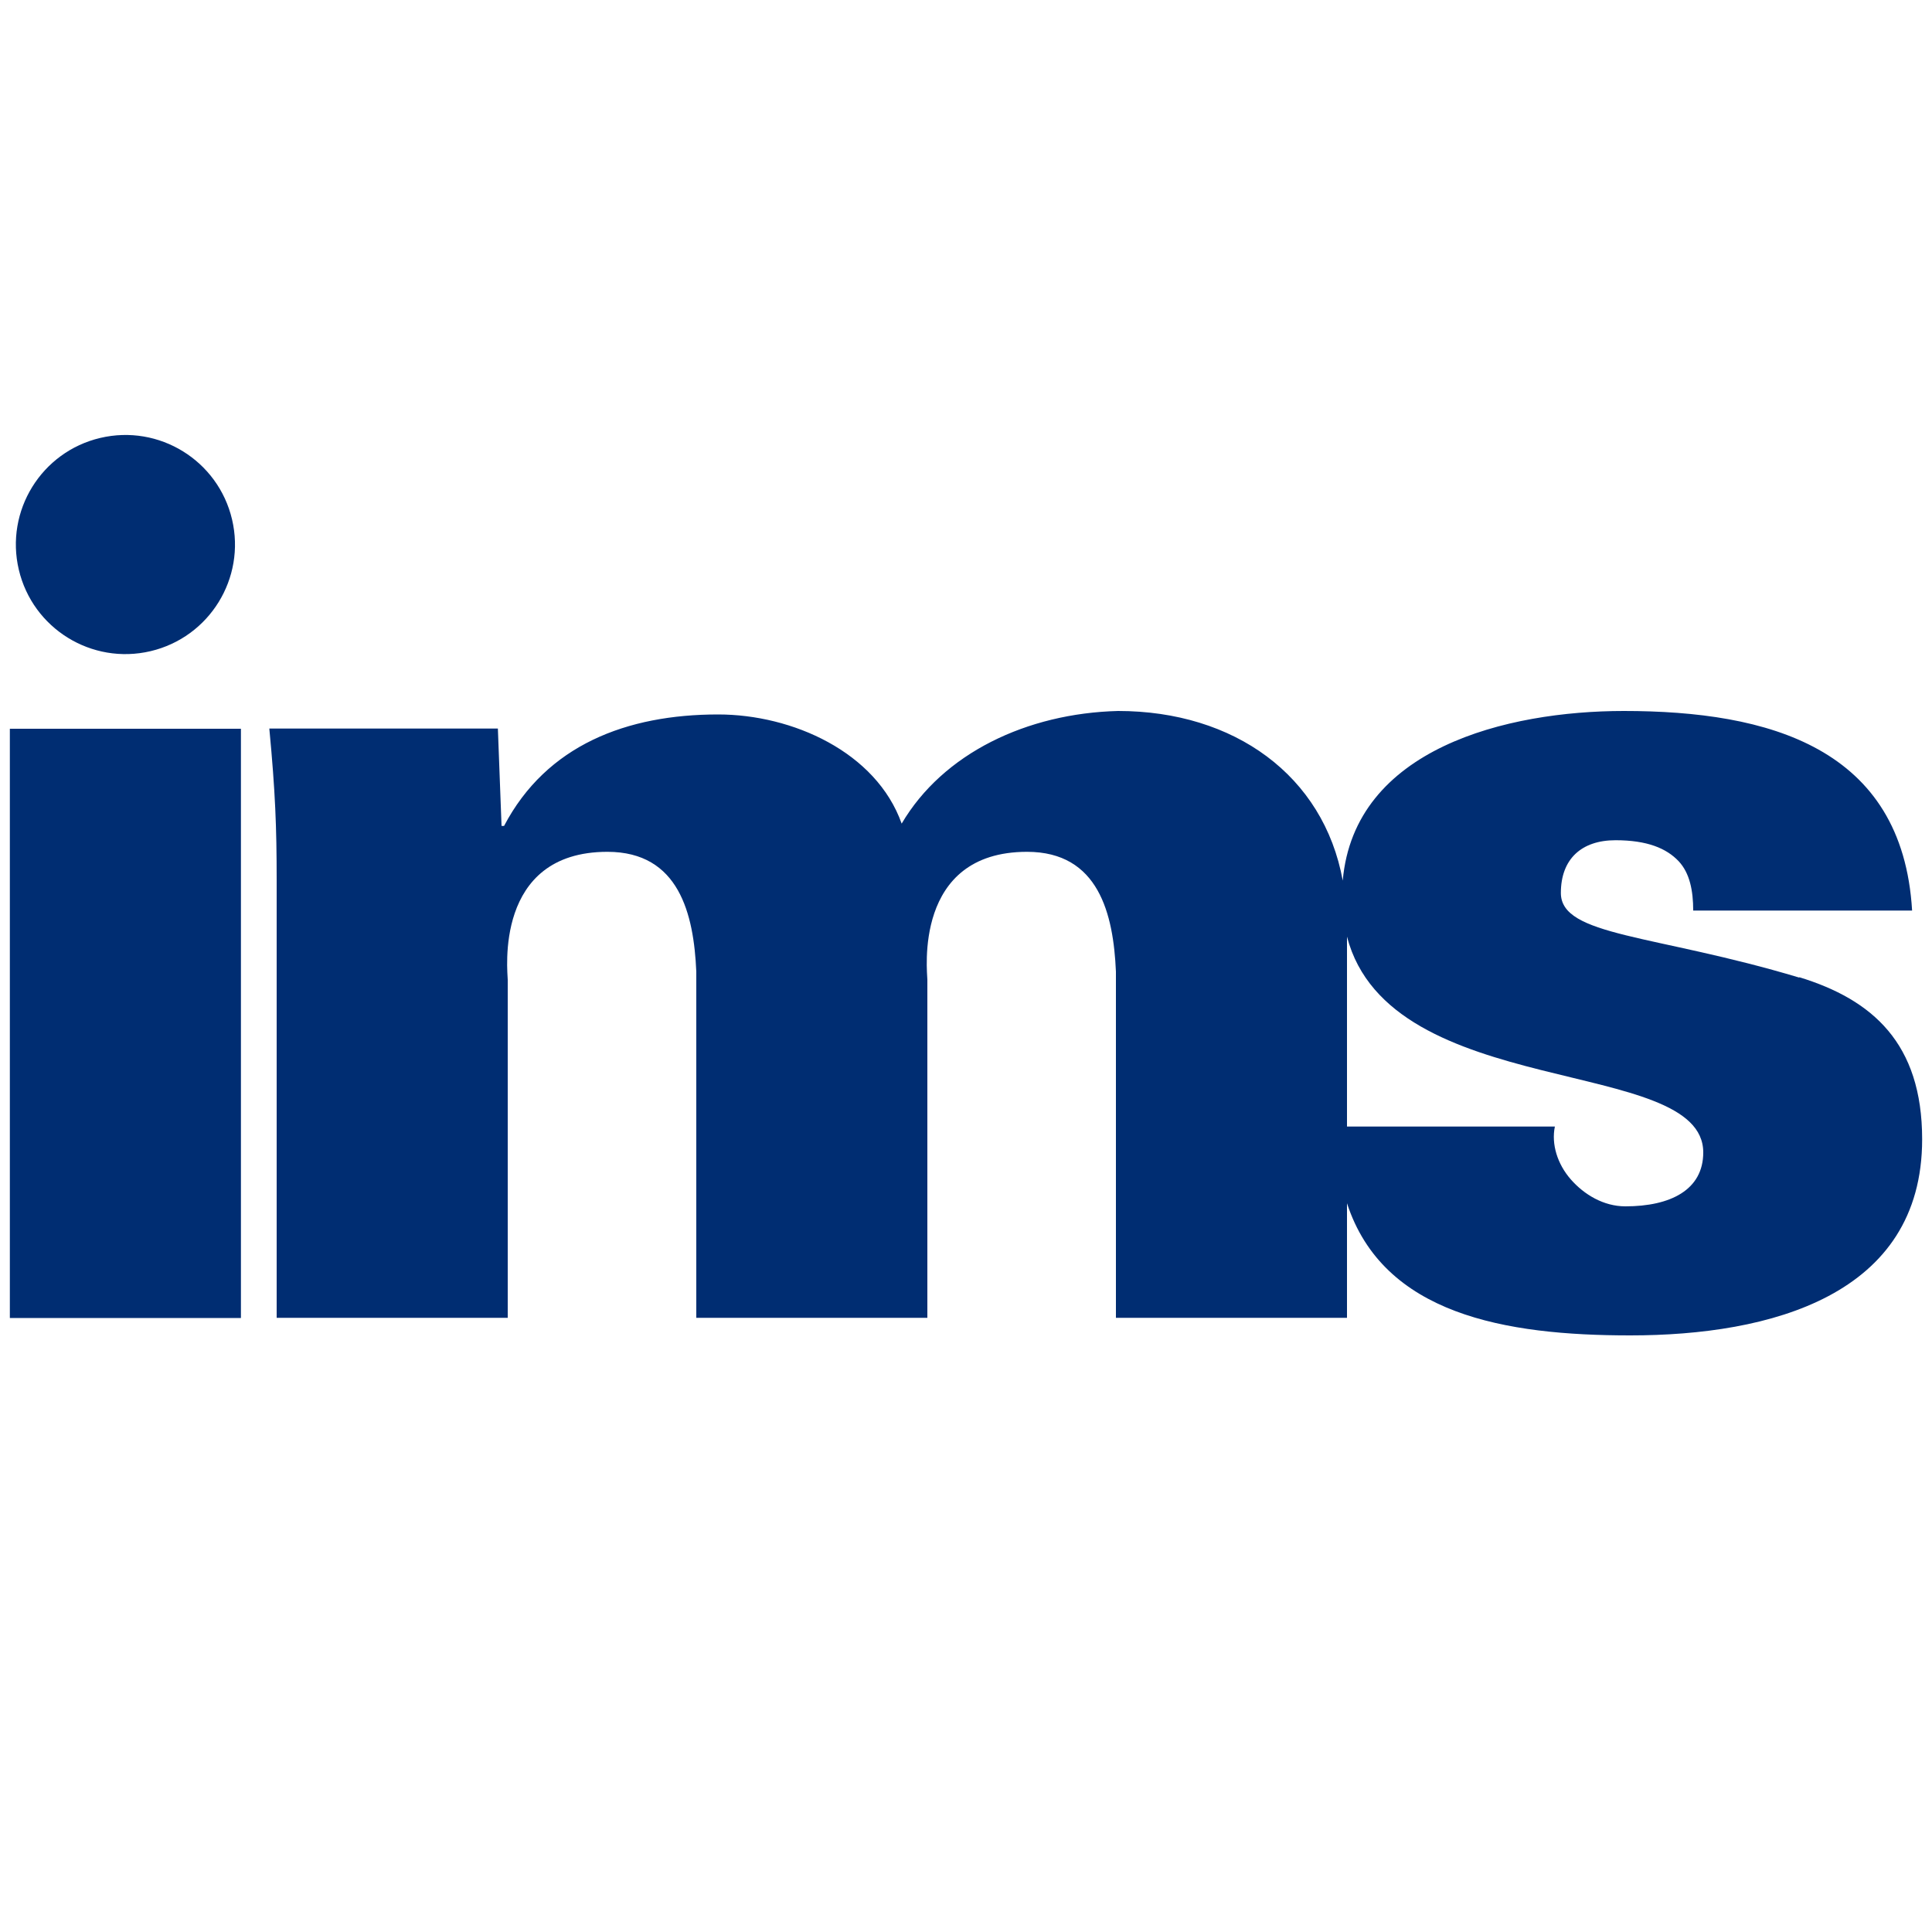 <?xml version="1.0" encoding="UTF-8"?><svg id="b" xmlns="http://www.w3.org/2000/svg" width="100" height="100" viewBox="0 0 100 100"><g id="c"><rect width="100" height="100" fill="none"/><rect x=".51" y="37.72" width="11.96" height="30.5" fill="#002d72"/><path d="M93.13,50.6c-7.49-2.25-12.34-2.13-12.34-4.38,0-1.76,1.07-2.73,2.83-2.73,1.64,0,2.64.42,3.27,1.09.57.61.75,1.52.75,2.55h11.33c-.5-8.44-7.43-10.33-14.92-10.33-6.05,0-13.95,1.93-14.55,8.78-.99-5.44-5.62-8.78-11.63-8.78-4.72.12-9.06,2.19-11.2,5.83-1.32-3.71-5.66-5.65-9.5-5.65-4.72,0-8.88,1.58-11.08,5.77h-.13l-.19-5.04h-11.83c.31,3.28.38,5.1.38,7.84v22.66h11.96v-17.5c0-.36-.75-6.62,5.16-6.62,3.71,0,4.47,3.22,4.6,6.2v17.92h11.96v-17.5c0-.36-.76-6.62,5.16-6.62,3.71,0,4.47,3.22,4.6,6.2v17.92h11.96v-5.93c1.88,5.76,8.19,6.84,14.66,6.84,7.24,0,15.11-2.06,15.11-10.15,0-4.98-2.58-7.23-6.36-8.39ZM84.13,62.44c-1.13,0-2.14-.61-2.83-1.4-.69-.79-1.01-1.82-.82-2.73h-10.76v-9.83c2.23,8.57,18.44,6.13,18.44,11.17,0,1.94-1.7,2.79-4.03,2.79Z" fill="#002d72"/><circle cx="6.49" cy="28.19" r="5.67" transform="translate(-6.3 2.24) rotate(-13.28)" fill="#002d72"/></g></svg>